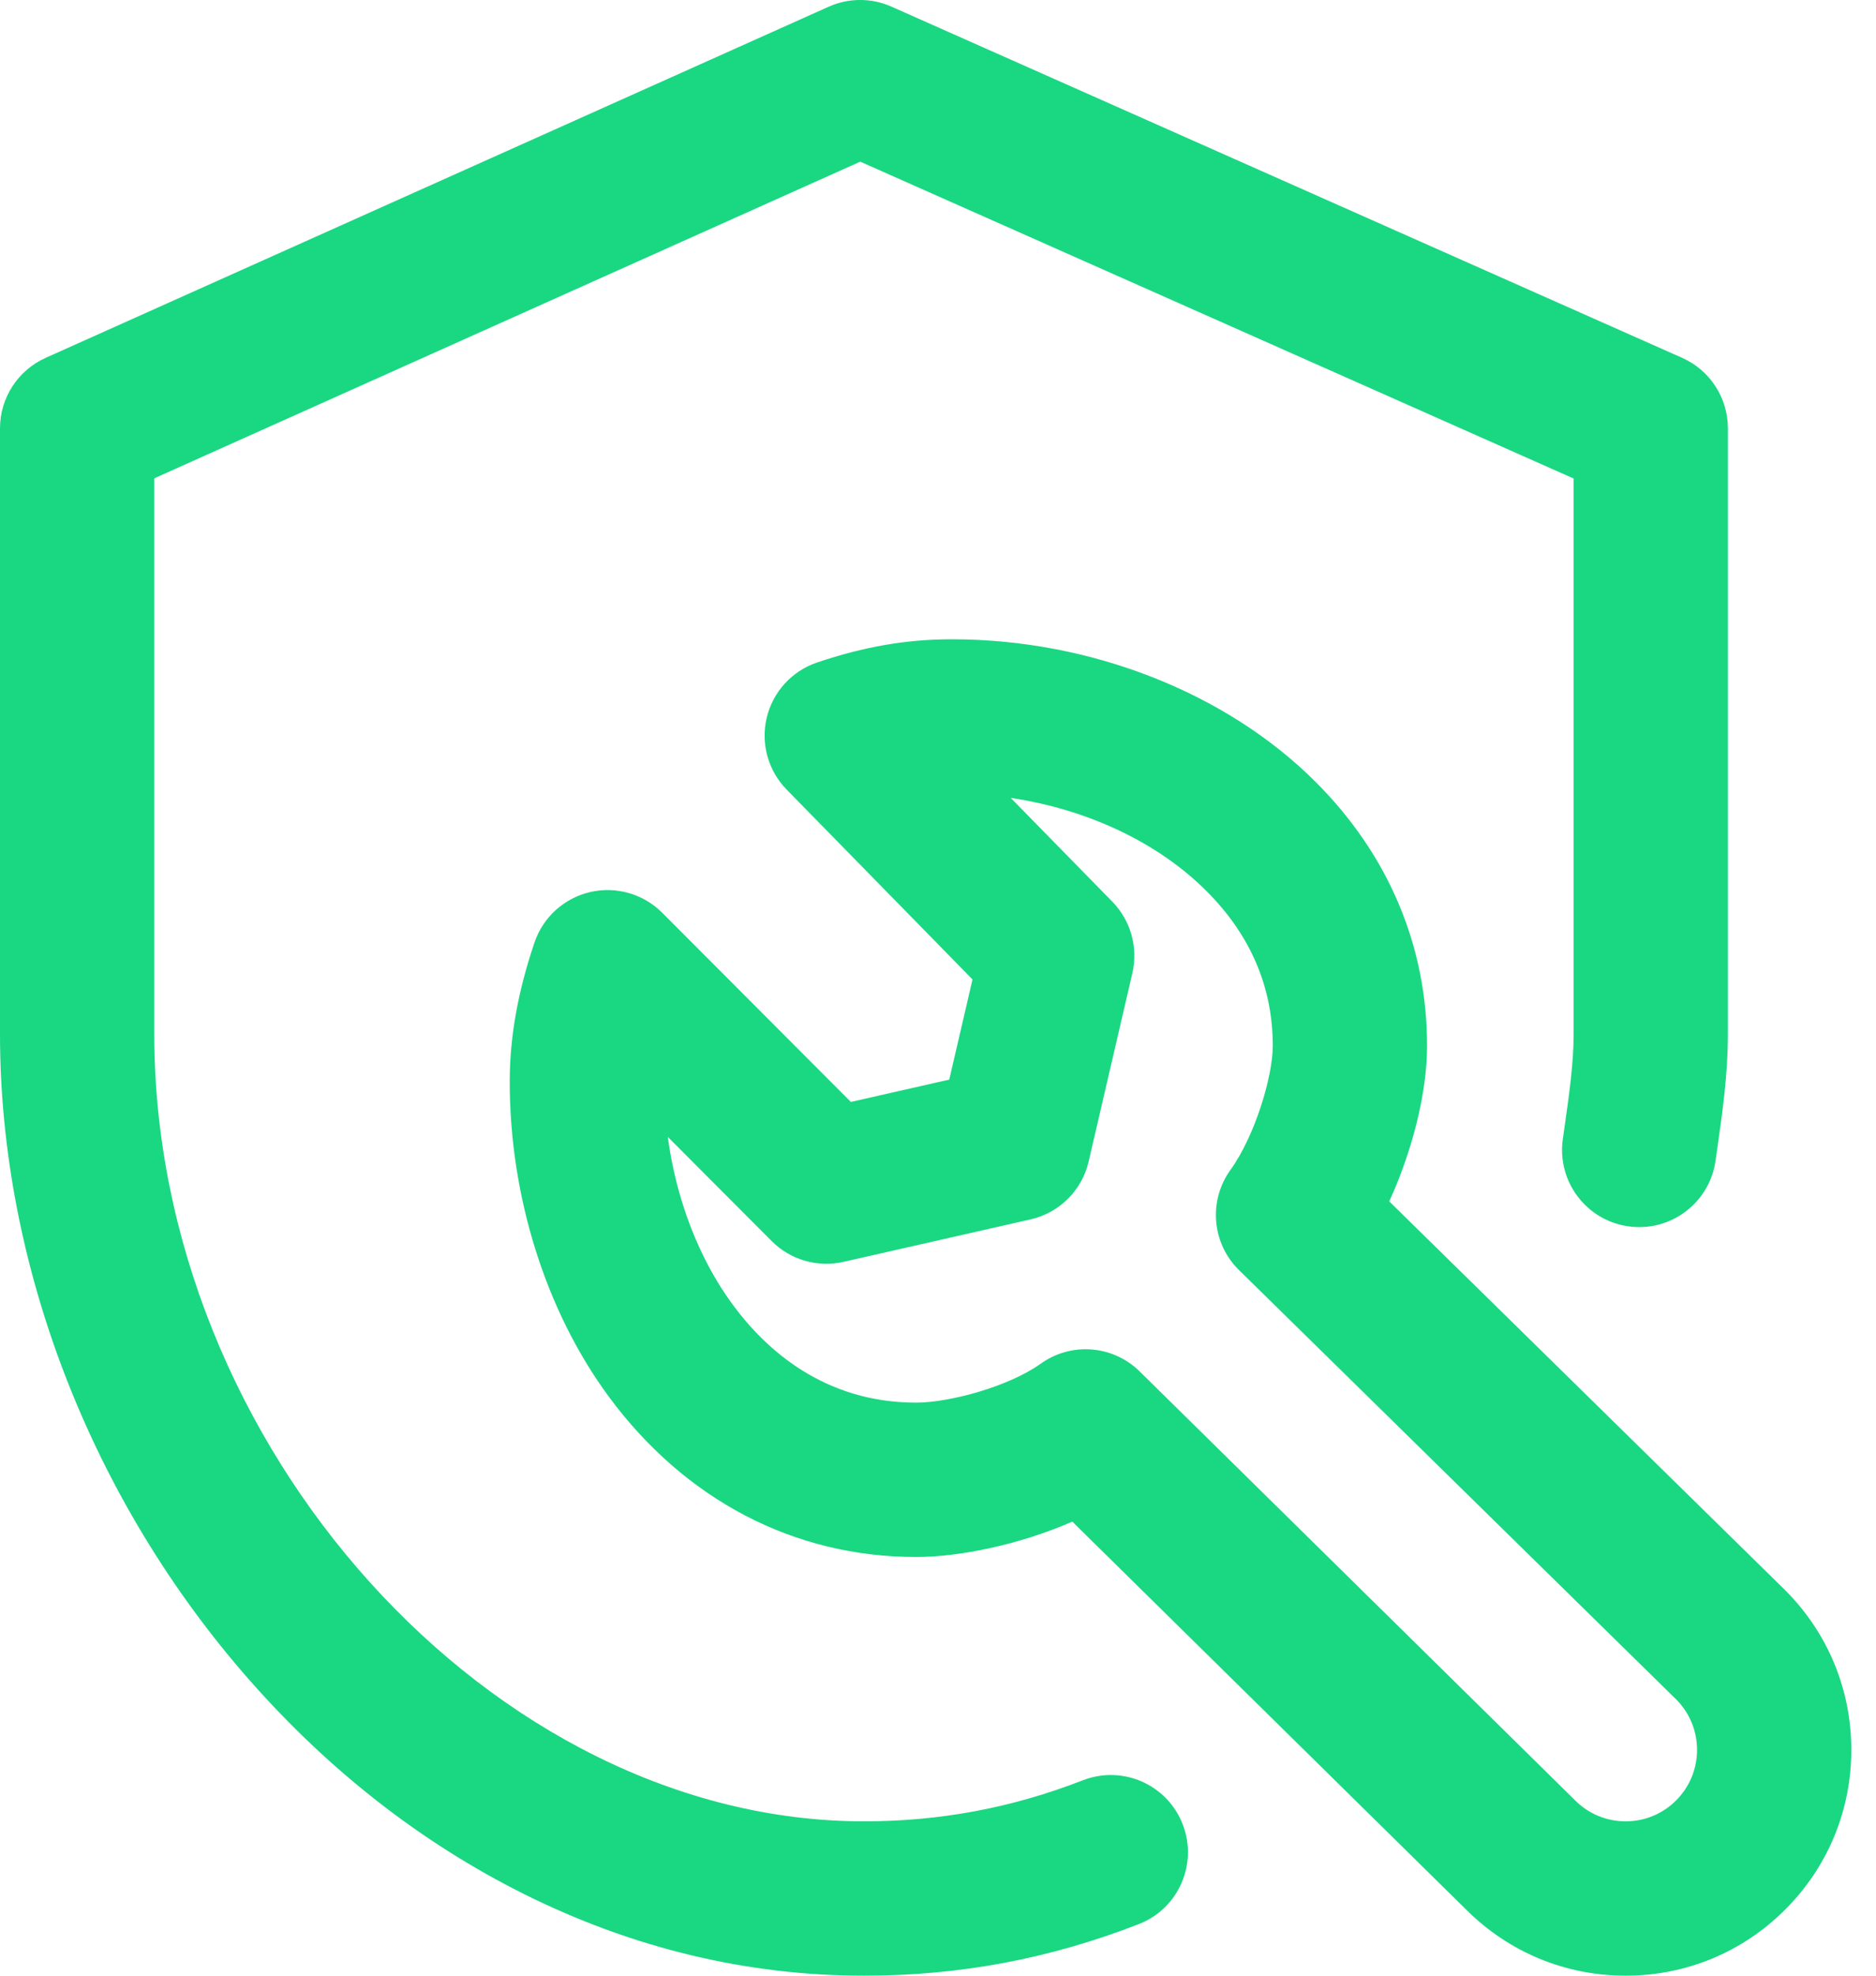 <svg width="38" height="40" viewBox="0 0 38 40" fill="none" xmlns="http://www.w3.org/2000/svg">
<path id="Vector" d="M23.956 36.934C24.269 37.738 23.871 38.644 23.066 38.956C21.26 39.659 19.439 40 17.5 40C15.126 40 12.804 39.441 10.598 38.339C8.539 37.309 6.675 35.857 5.058 34.021C1.844 30.371 0 25.602 0 20.938V8.672C0 8.056 0.362 7.498 0.923 7.246L16.783 0.137C17.188 -0.045 17.65 -0.046 18.056 0.134L34.071 7.244C34.636 7.494 35 8.054 35 8.672V20.938C35 21.747 34.891 22.512 34.785 23.253L34.75 23.499C34.63 24.353 33.84 24.949 32.986 24.829C32.131 24.709 31.536 23.919 31.656 23.064L31.692 22.812C31.786 22.15 31.875 21.525 31.875 20.938V9.688L17.425 3.273L3.125 9.684V20.938C3.125 29.279 9.977 36.875 17.5 36.875C19.045 36.875 20.495 36.603 21.934 36.044C22.738 35.731 23.643 36.129 23.956 36.934ZM37.5 35.429C37.5 36.65 37.025 37.798 36.161 38.661C35.298 39.525 34.15 40 32.929 40C31.71 40 30.564 39.526 29.701 38.665L21.721 30.807C20.642 31.278 19.432 31.522 18.567 31.523C18.563 31.523 18.559 31.523 18.555 31.523C16.085 31.523 13.875 30.369 12.329 28.273C11.052 26.54 10.321 24.211 10.325 21.883C10.327 20.987 10.491 20.071 10.827 19.081C11.001 18.569 11.427 18.184 11.953 18.061C12.479 17.939 13.031 18.097 13.413 18.479L17.235 22.31L19.228 21.858L19.699 19.83L15.934 15.986C15.558 15.602 15.406 15.052 15.531 14.529C15.656 14.007 16.041 13.585 16.551 13.413C17.496 13.094 18.358 12.944 19.266 12.943C19.271 12.943 19.277 12.943 19.283 12.943C22.087 12.943 24.84 14.022 26.651 15.833C28.13 17.312 28.91 19.163 28.906 21.185C28.905 22.131 28.606 23.306 28.14 24.323L36.151 32.186C36.154 32.189 36.158 32.193 36.161 32.196C37.025 33.06 37.5 34.208 37.5 35.429ZM34.375 35.429C34.375 35.044 34.226 34.683 33.956 34.41L25.097 25.714C24.545 25.173 24.473 24.309 24.926 23.683C25.414 23.008 25.78 21.805 25.781 21.179C25.783 19.989 25.332 18.934 24.441 18.043C23.453 17.054 22.024 16.385 20.474 16.155L22.531 18.255C22.904 18.637 23.057 19.182 22.937 19.702L22.051 23.518C21.915 24.101 21.458 24.556 20.874 24.688L17.084 25.548C16.56 25.667 16.012 25.508 15.632 25.128L13.526 23.017C13.697 24.286 14.157 25.486 14.845 26.419C15.511 27.322 16.695 28.398 18.554 28.398C18.557 28.398 18.559 28.398 18.562 28.398C19.234 28.397 20.433 28.073 21.08 27.61C21.354 27.414 21.673 27.317 21.99 27.317C22.388 27.317 22.785 27.47 23.086 27.767L31.898 36.443C31.9 36.446 31.903 36.449 31.906 36.451C32.179 36.725 32.542 36.875 32.929 36.875C33.315 36.875 33.678 36.725 33.951 36.452C34.224 36.178 34.375 35.815 34.375 35.429Z" fill="#1AD782"/>
</svg>
